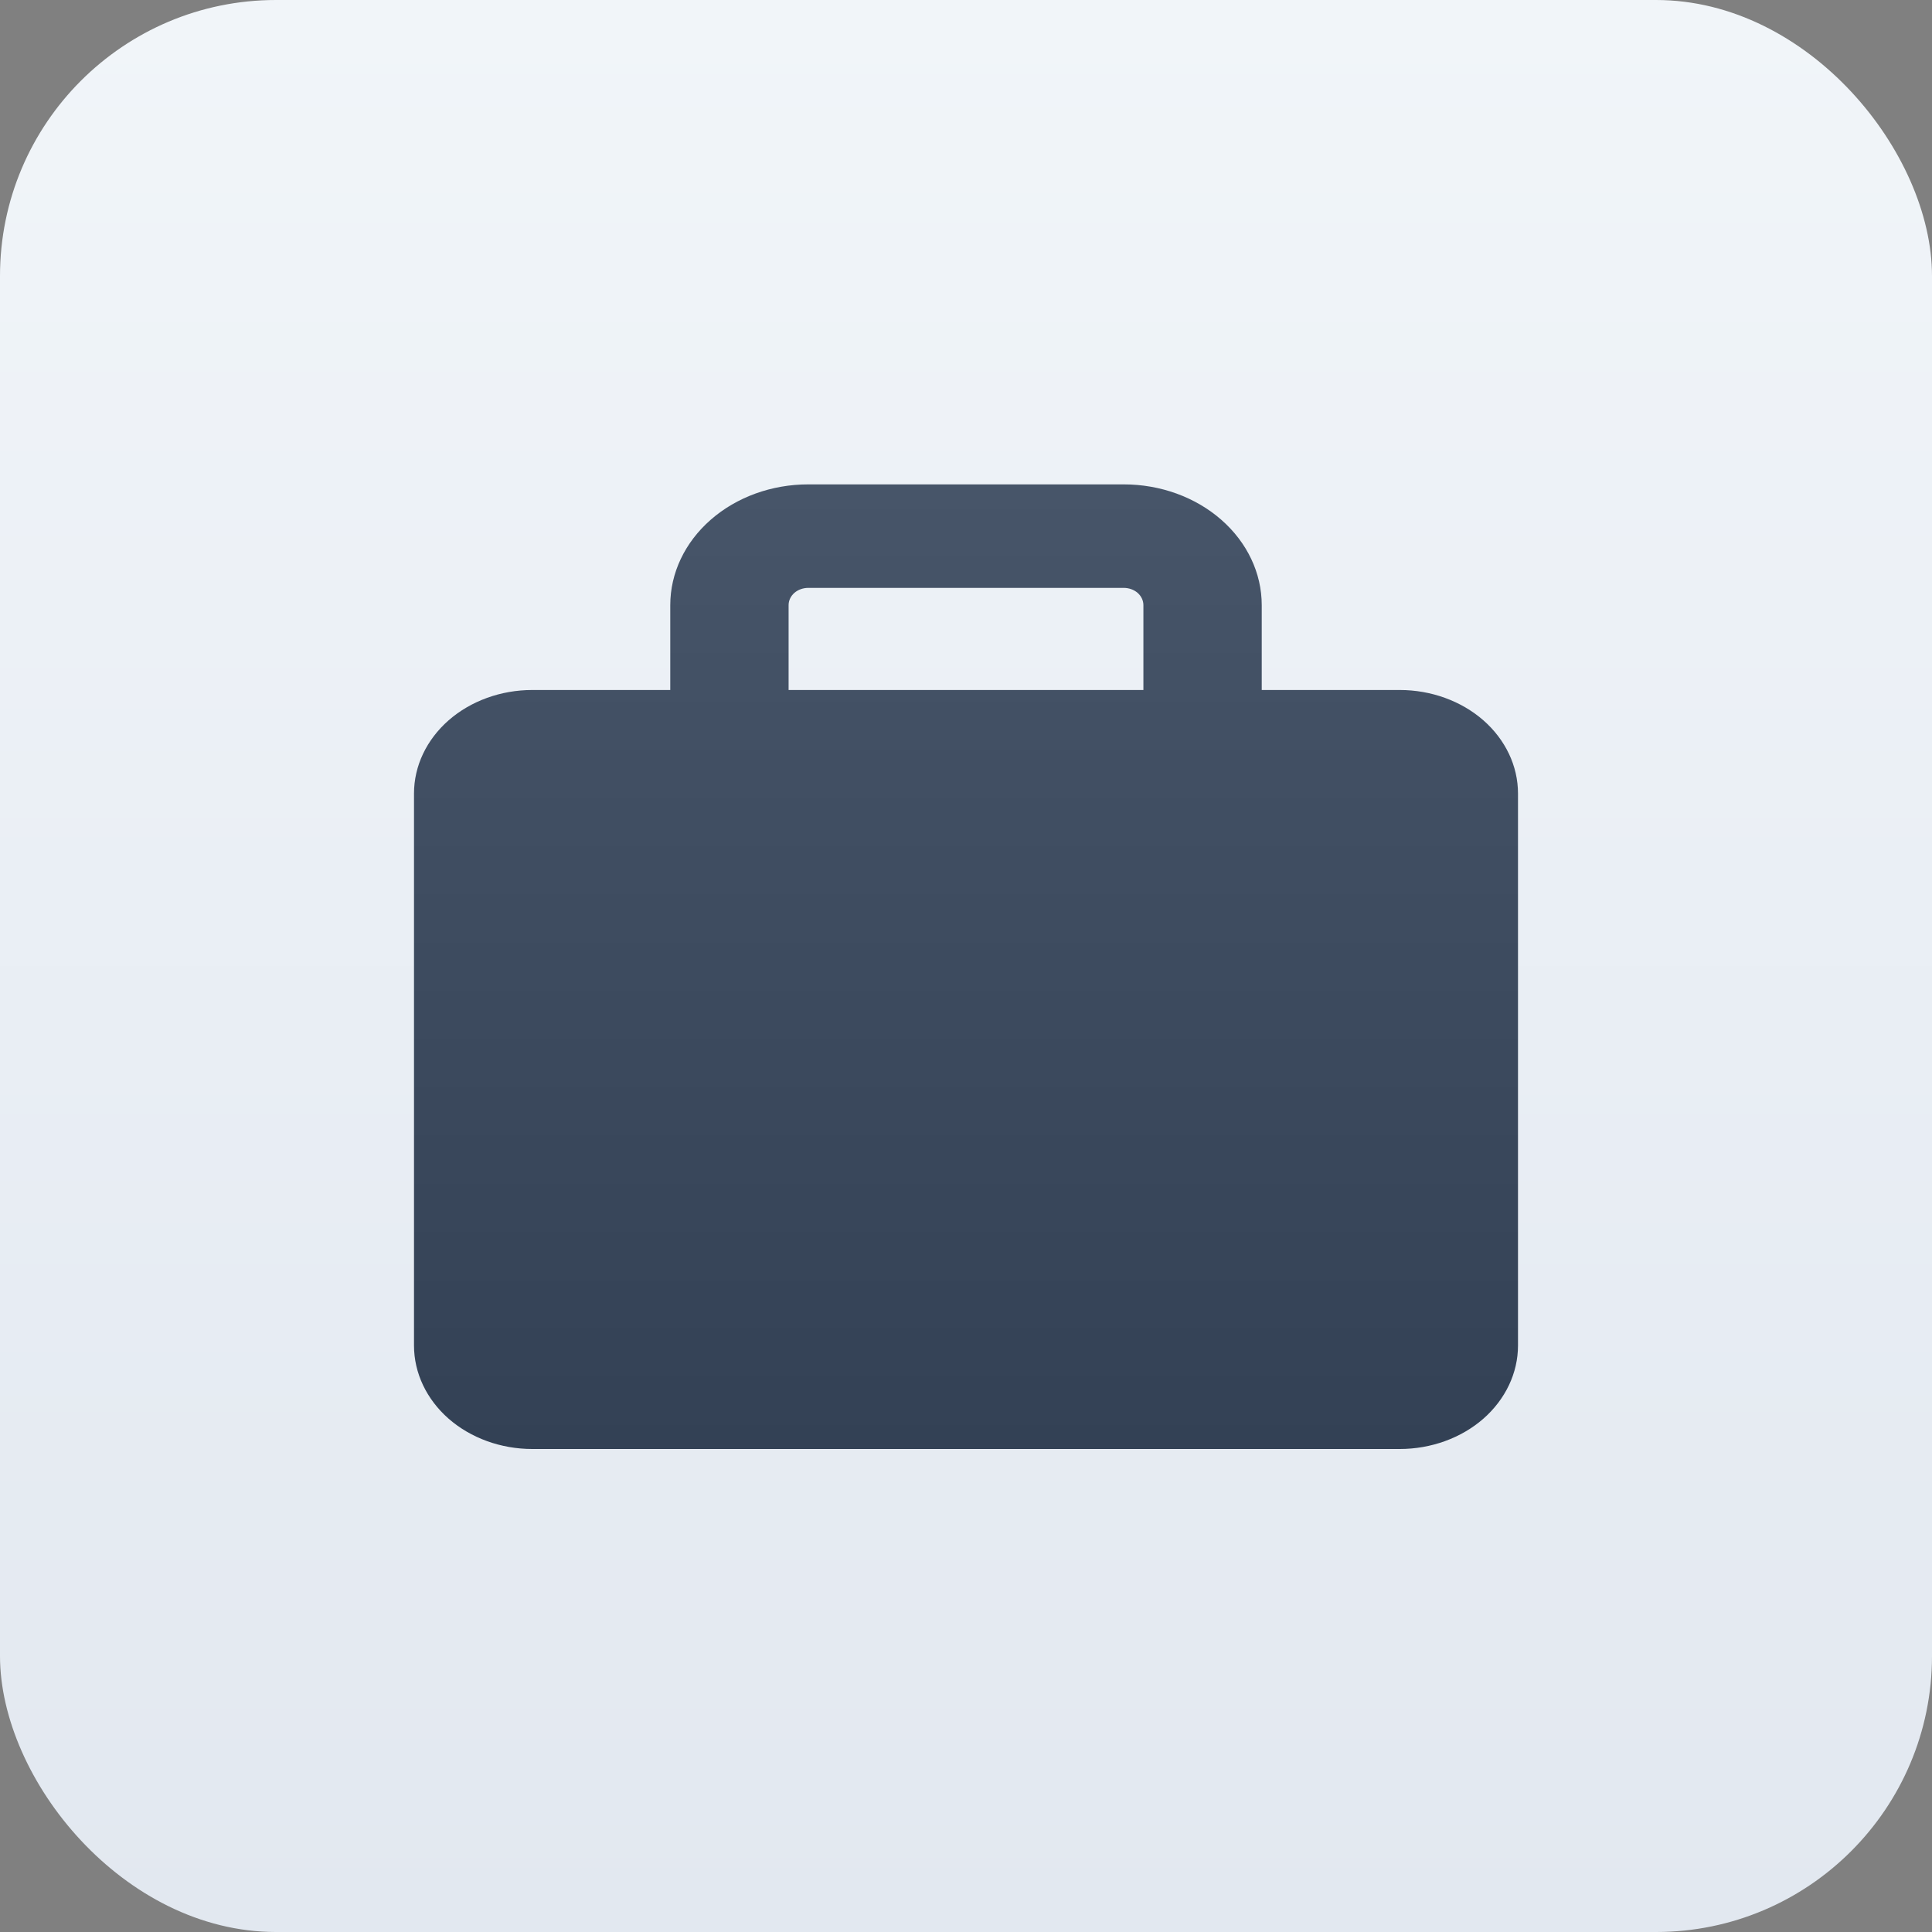 <svg width="28" height="28" viewBox="0 0 28 28" fill="none" xmlns="http://www.w3.org/2000/svg">
<rect x="0" y="0" width="28" height="28" fill="#808080" stroke="none"/>
<rect width="28" height="28" rx="4" fill="url(#paint0_linear_4510_24881)"/>
<g clip-path="url(#clip0_4510_24881)">
<path fill-rule="evenodd" clip-rule="evenodd" d="M11.714 7.02C11.184 7.02 10.675 7.204 10.3 7.533C9.925 7.861 9.714 8.306 9.714 8.77V10H7.714C7.26 10 6.824 10.158 6.502 10.439C6.181 10.721 6 11.102 6 11.5V19.5C6 19.898 6.181 20.279 6.502 20.561C6.824 20.842 7.26 21 7.714 21H20.286C20.74 21 21.176 20.842 21.498 20.561C21.819 20.279 22 19.898 22 19.5V11.5C22 11.102 21.819 10.721 21.498 10.439C21.176 10.158 20.74 10 20.286 10H18.286V8.77C18.286 8.306 18.075 7.861 17.7 7.533C17.325 7.204 16.816 7.02 16.286 7.02H11.714ZM16.571 10V8.77C16.571 8.704 16.541 8.64 16.488 8.593C16.434 8.546 16.361 8.52 16.286 8.52H11.714C11.639 8.52 11.566 8.546 11.512 8.593C11.459 8.64 11.429 8.704 11.429 8.77V10H16.571Z" fill="url(#paint1_linear_4510_24881)"/>
</g>
<defs>
<linearGradient id="paint0_linear_4510_24881" x1="14" y1="0" x2="14" y2="28" gradientUnits="userSpaceOnUse">
<stop stop-color="#F1F5F9"/>
<stop offset="1" stop-color="#E2E8F0"/>
</linearGradient>
<linearGradient id="paint1_linear_4510_24881" x1="14" y1="7.02" x2="14" y2="21" gradientUnits="userSpaceOnUse">
<stop stop-color="#475569"/>
<stop offset="1" stop-color="#334155"/>
<stop offset="1" stop-color="#0F172A"/>
</linearGradient>
<clipPath id="clip0_4510_24881">
<rect width="16" height="14" fill="white" transform="translate(6 7)"/>
</clipPath>
</defs>
</svg>
